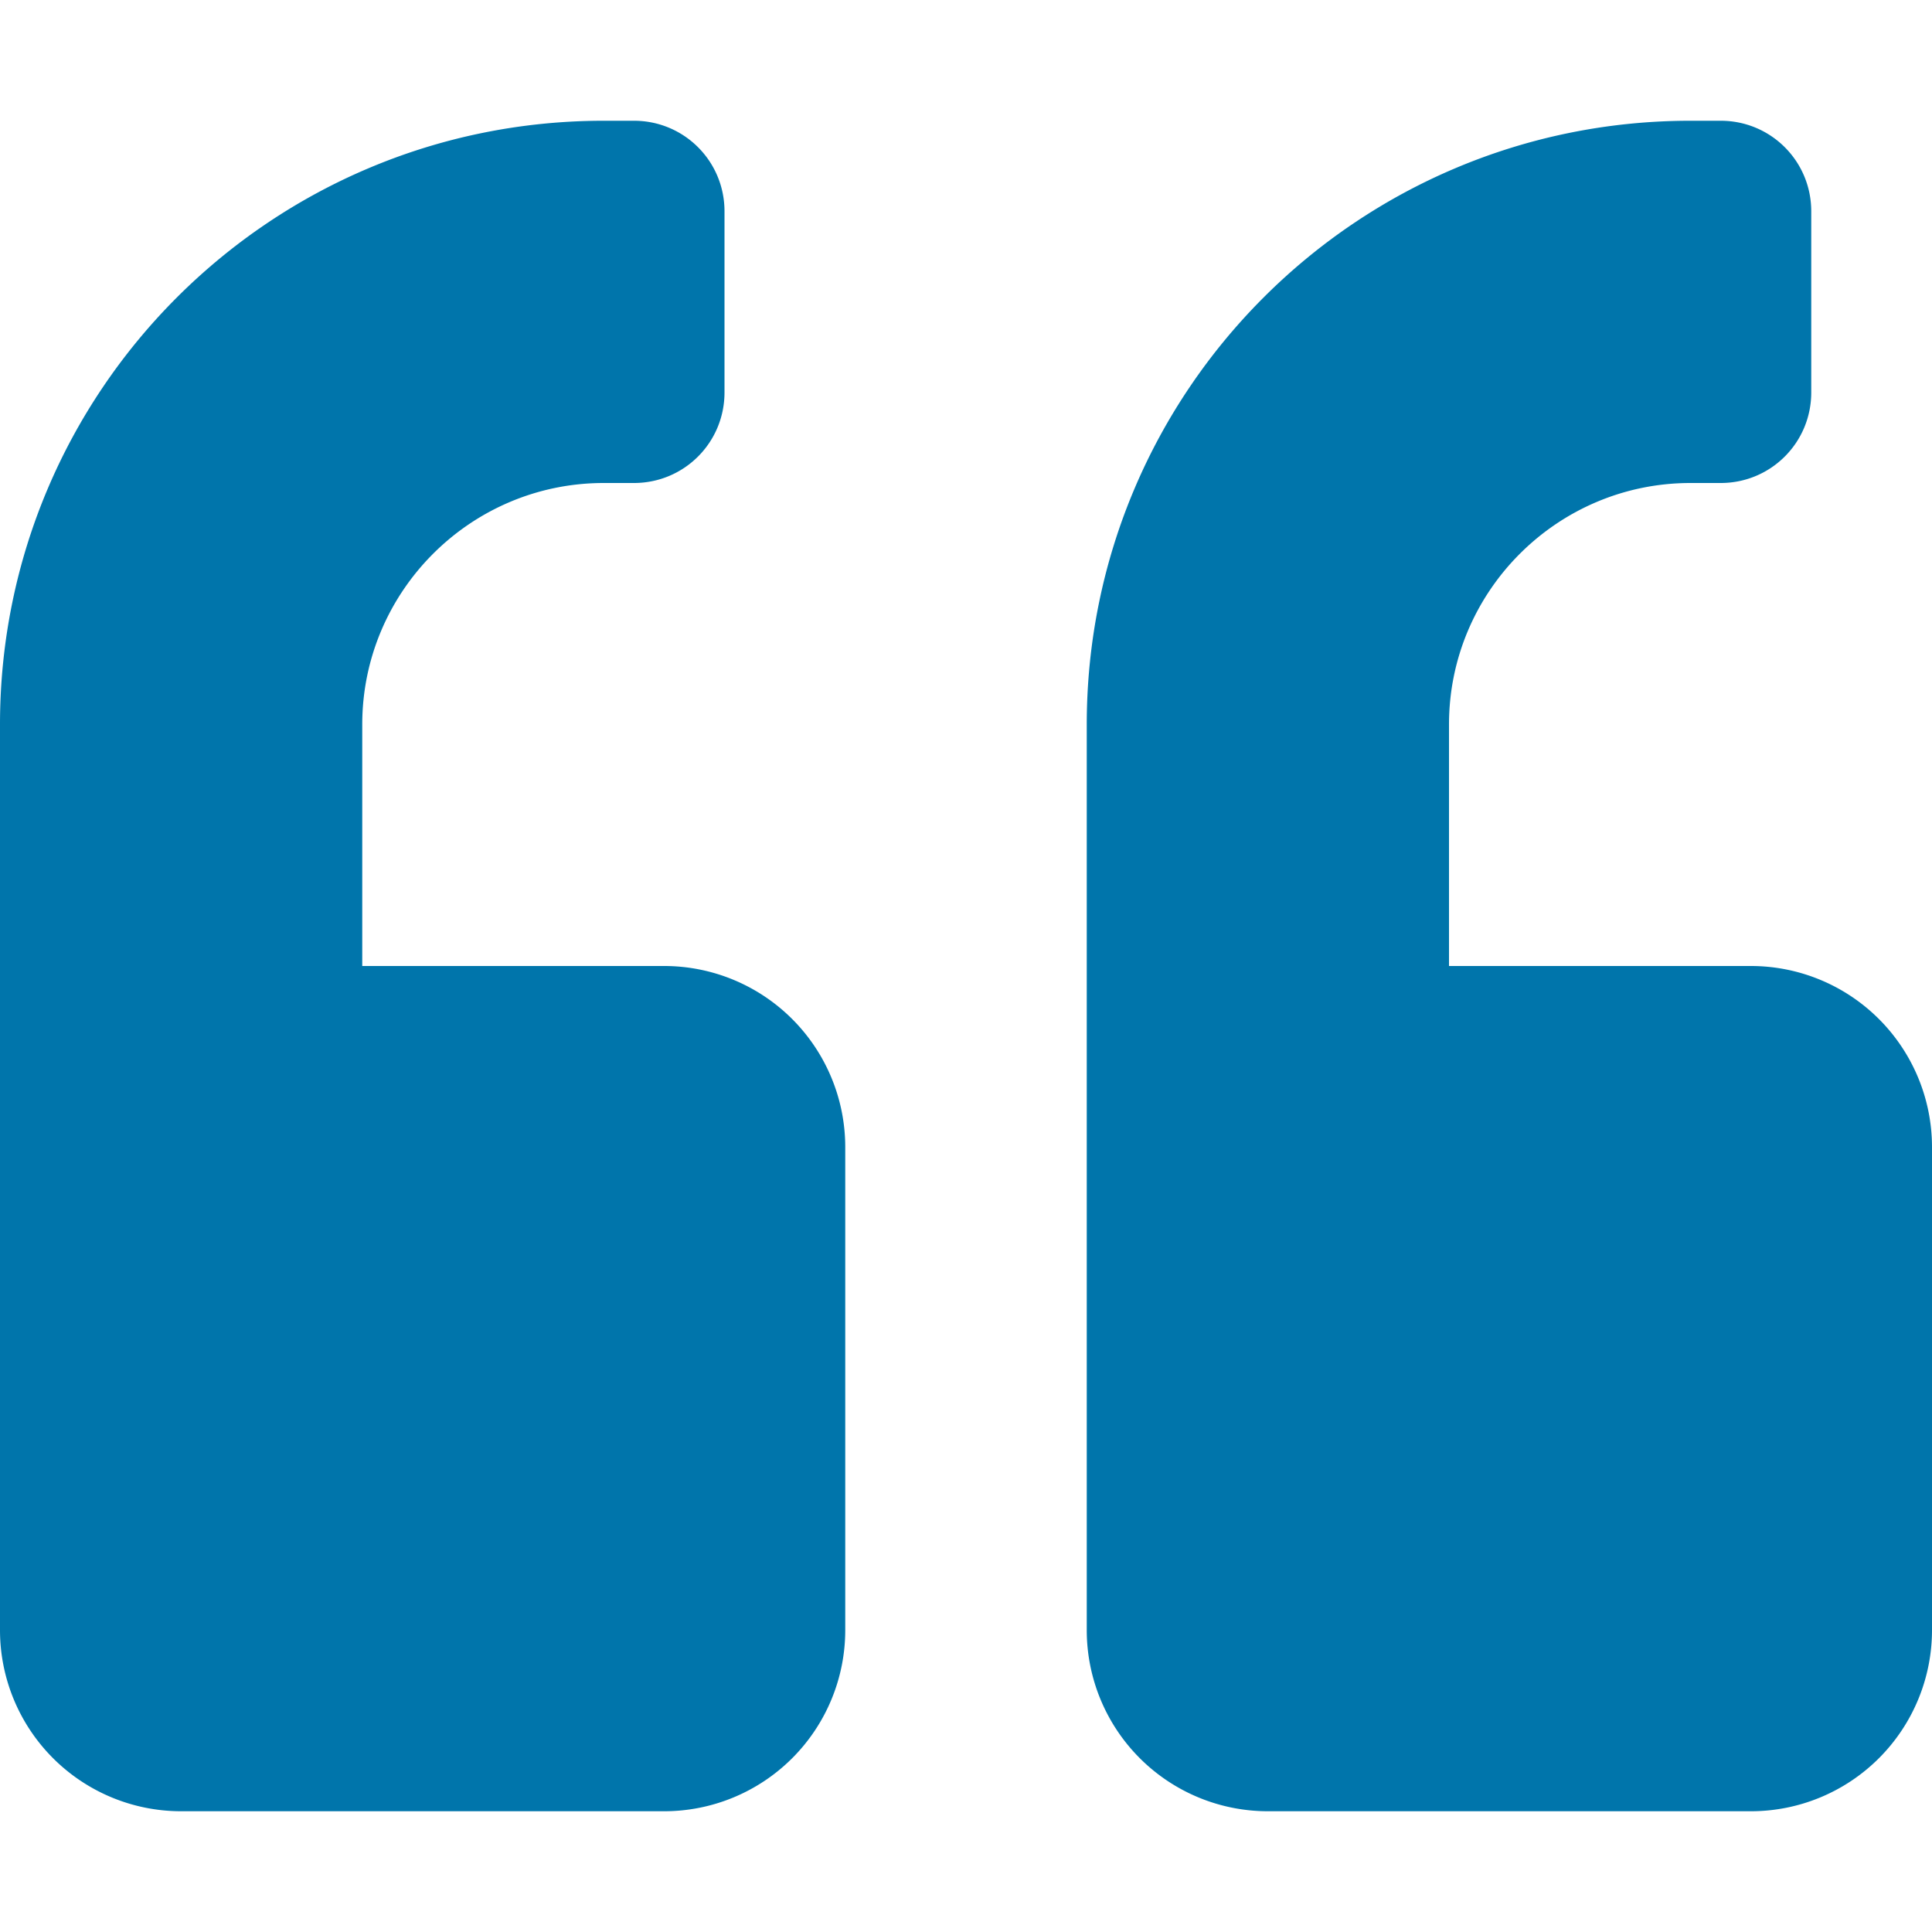 <svg width="32" height="32" viewBox="0 0 32 32" fill="none" xmlns="http://www.w3.org/2000/svg"><path d="M29 16h-5v-4c0-2.206 1.794-4 4-4h.5c.831 0 1.5-.669 1.5-1.5v-3c0-.831-.669-1.5-1.5-1.5H28c-5.525 0-10 4.475-10 10v15a3 3 0 0 0 3 3h8a3 3 0 0 0 3-3v-8a3 3 0 0 0-3-3zm-18 0H6v-4c0-2.206 1.794-4 4-4h.5c.831 0 1.5-.669 1.5-1.5v-3c0-.831-.669-1.5-1.5-1.5H10C4.475 2 0 6.475 0 12v15a3 3 0 0 0 3 3h8a3 3 0 0 0 3-3v-8a3 3 0 0 0-3-3z" fill="#0075AB"/></svg>